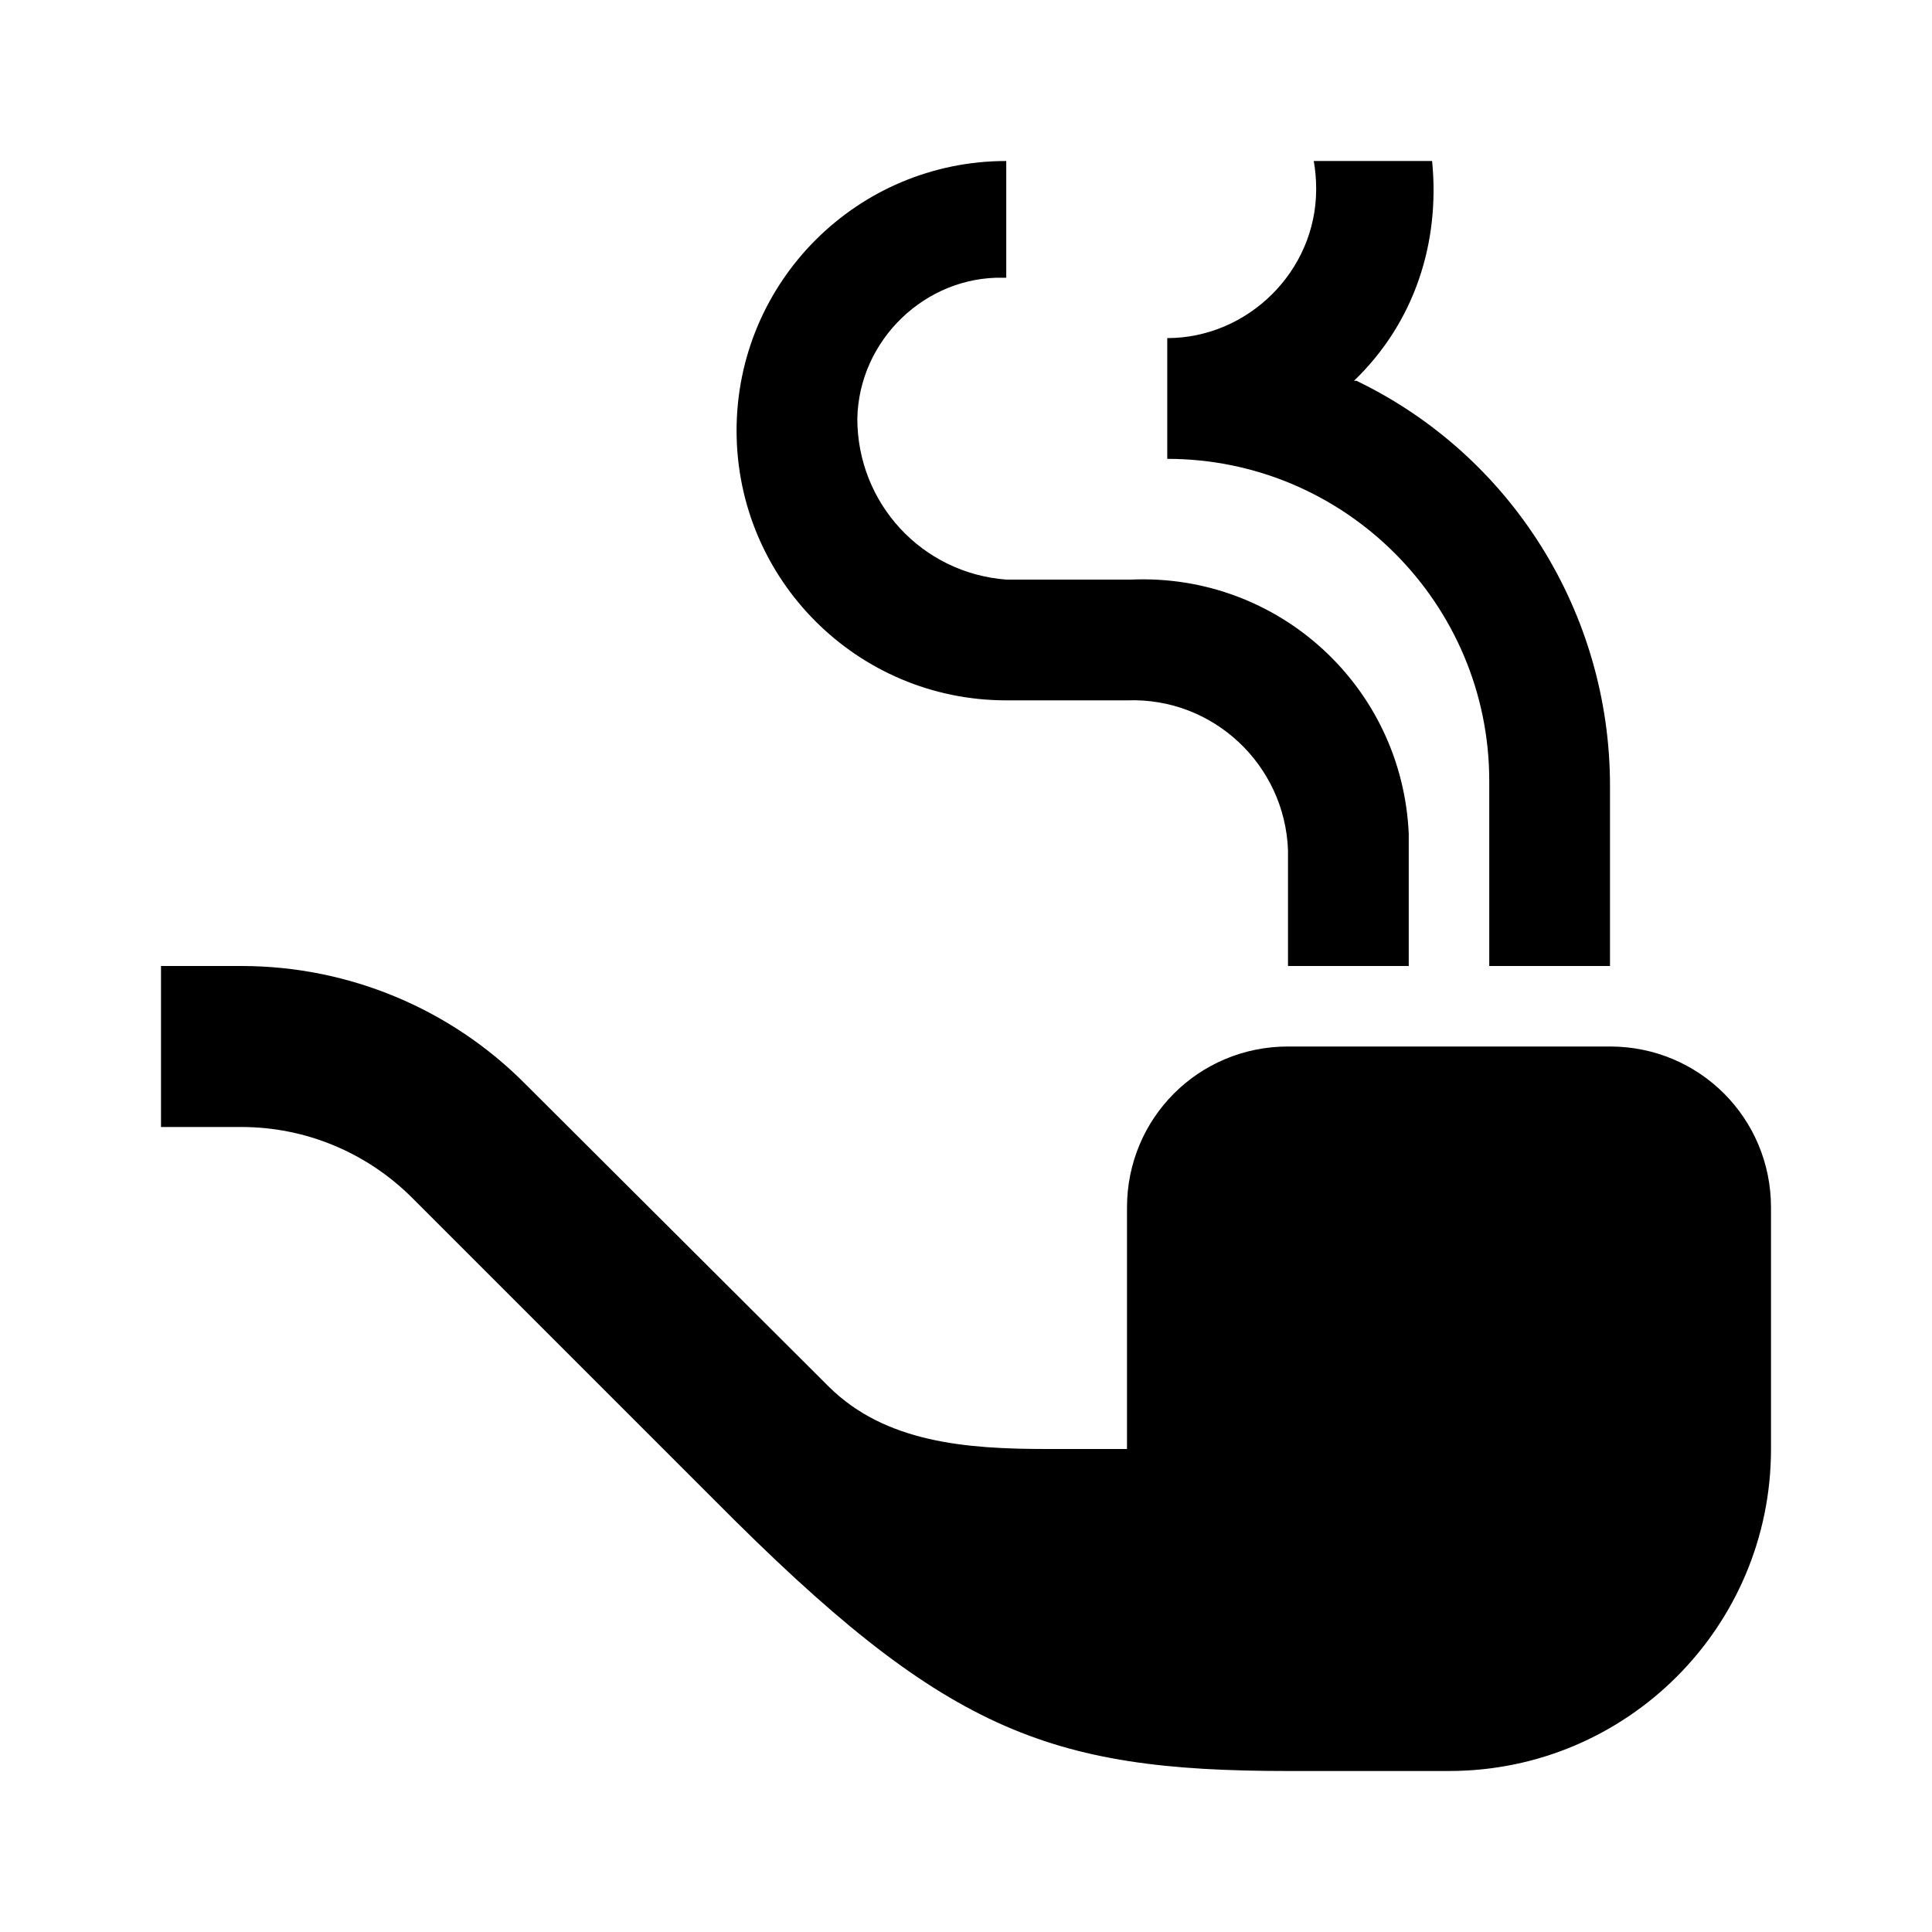 <svg xmlns="http://www.w3.org/2000/svg" id="mdi-smoking-pipe" viewBox="0 0 24 24"><path d="M16 13C14.89 13 14 13.89 14 15V18H13C12 18 11 17.92 10.3 17.23L6.53 13.47C5.6 12.53 4.33 12 3 12H2V14H3C3.8 14 4.56 14.32 5.12 14.88L8.89 18.65C11.72 21.5 13 22 16 22H18C20.21 22 22 20.21 22 18V15C22 13.89 21.11 13 20 13H16M14 7.2H12.5C11.45 7.12 10.65 6.25 10.65 5.2C10.67 4.22 11.5 3.43 12.46 3.45L12.5 3.45V2C10.65 2 9.15 3.5 9.15 5.35S10.65 8.7 12.5 8.7H14C15.07 8.66 15.96 9.5 16 10.56C16 10.61 16 10.65 16 10.7V12H17.5V10.36C17.42 8.53 15.88 7.12 14.05 7.2L14 7.2M20 9.76V12H18.5V9.77L18.5 9.7C18.5 7.5 16.71 5.7 14.5 5.7V4.2H14.5C15.5 4.2 16.35 3.37 16.35 2.35C16.35 2.23 16.34 2.11 16.32 2H17.79C17.89 3 17.58 4 16.82 4.73H16.85C18.78 5.66 20 7.62 20 9.76Z" /></svg>
